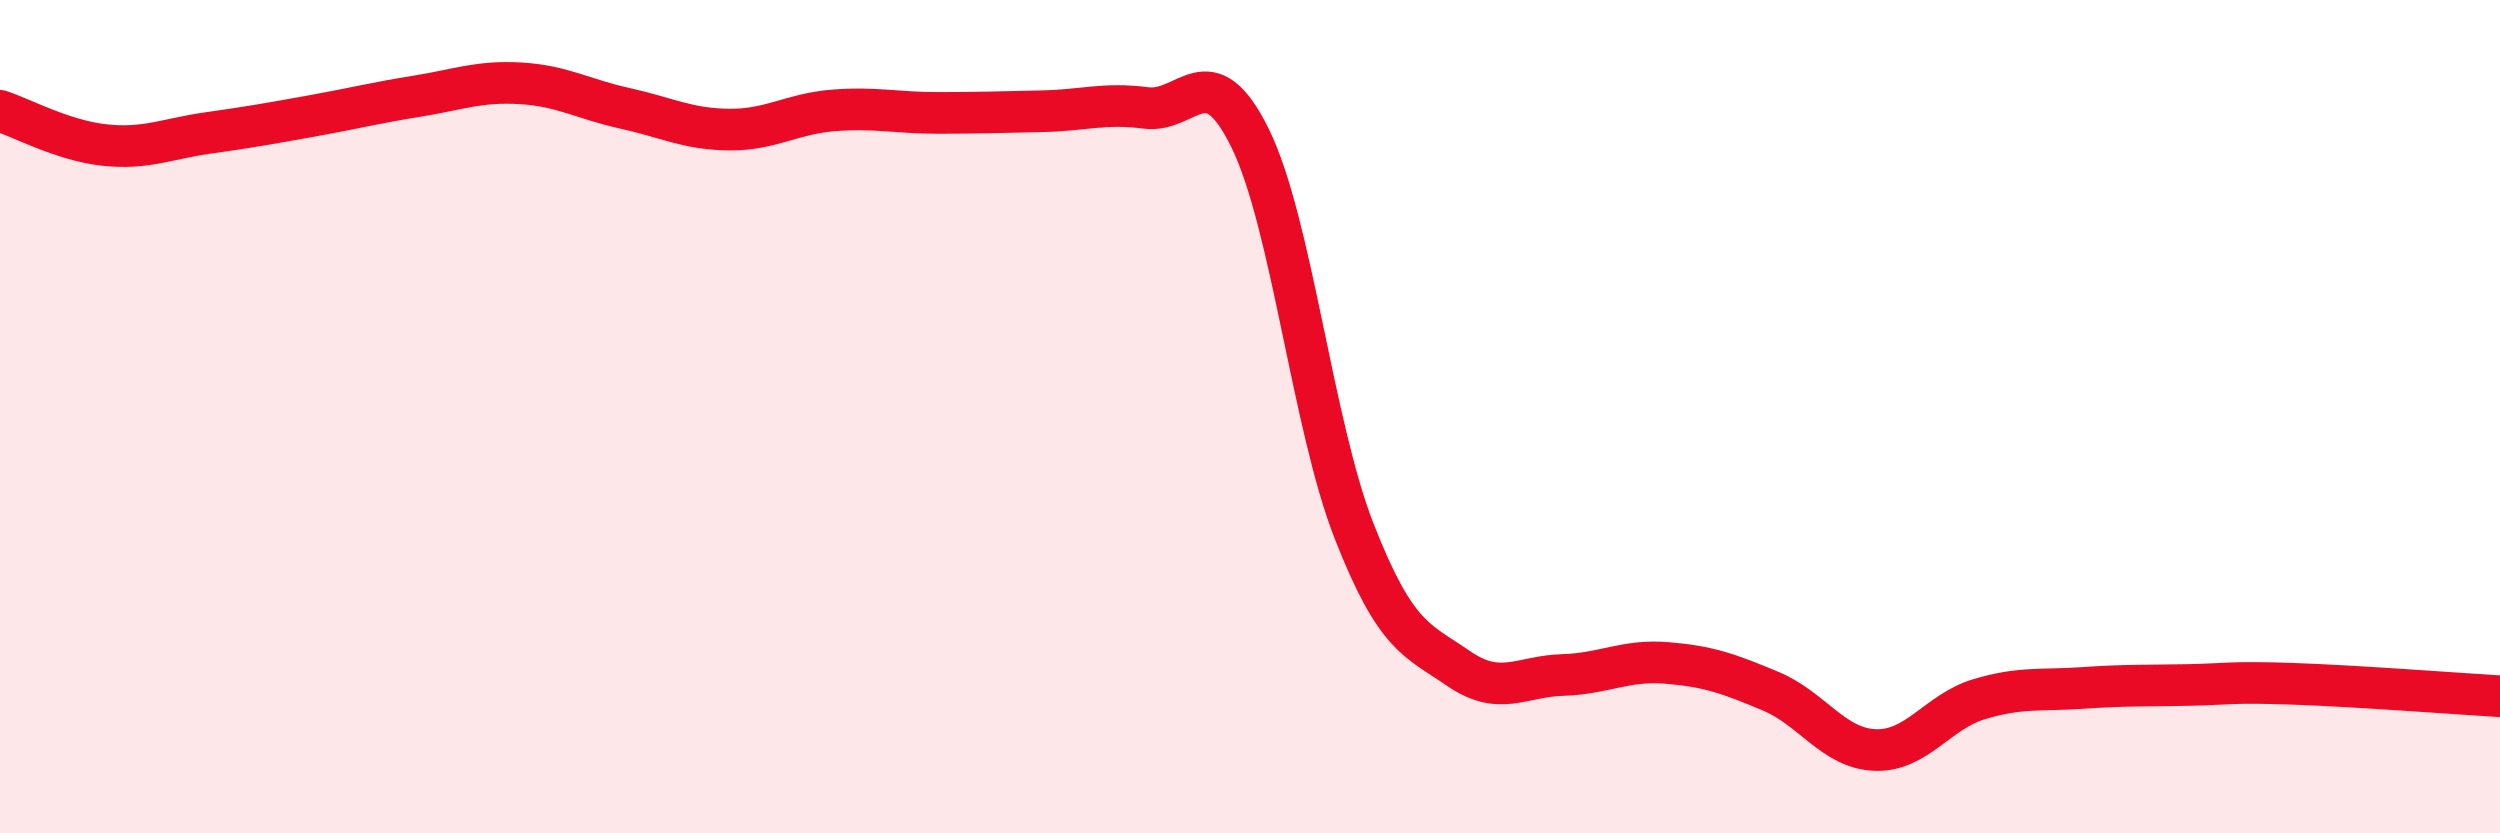 
    <svg width="60" height="20" viewBox="0 0 60 20" xmlns="http://www.w3.org/2000/svg">
      <path
        d="M 0,2.66 C 0.5,2.82 1.5,3.37 2.5,3.48 C 3.5,3.59 4,3.33 5,3.19 C 6,3.05 6.5,2.96 7.5,2.78 C 8.5,2.6 9,2.47 10,2.31 C 11,2.15 11.5,1.94 12.5,2 C 13.5,2.06 14,2.38 15,2.6 C 16,2.82 16.5,3.1 17.5,3.11 C 18.5,3.12 19,2.73 20,2.65 C 21,2.57 21.5,2.71 22.5,2.71 C 23.5,2.71 24,2.69 25,2.67 C 26,2.65 26.5,2.46 27.5,2.59 C 28.5,2.72 29,1.28 30,3.31 C 31,5.34 31.5,10.2 32.5,12.75 C 33.5,15.3 34,15.35 35,16.04 C 36,16.73 36.5,16.23 37.5,16.2 C 38.5,16.17 39,15.83 40,15.91 C 41,15.99 41.5,16.17 42.5,16.59 C 43.5,17.01 44,17.96 45,18 C 46,18.04 46.5,17.08 47.5,16.78 C 48.5,16.48 49,16.58 50,16.51 C 51,16.44 51.5,16.46 52.5,16.44 C 53.5,16.42 53.5,16.36 55,16.41 C 56.5,16.46 59,16.65 60,16.71L60 20L0 20Z"
        fill="#EB0A25"
        opacity="0.1"
        stroke-linecap="round"
        stroke-linejoin="round"
      />
      <path
        d="M 0,2.66 C 0.5,2.82 1.5,3.37 2.5,3.48 C 3.5,3.59 4,3.33 5,3.19 C 6,3.05 6.5,2.96 7.5,2.78 C 8.5,2.6 9,2.47 10,2.31 C 11,2.15 11.5,1.94 12.5,2 C 13.5,2.06 14,2.38 15,2.6 C 16,2.82 16.5,3.1 17.5,3.11 C 18.5,3.12 19,2.73 20,2.65 C 21,2.57 21.5,2.71 22.5,2.71 C 23.5,2.71 24,2.69 25,2.67 C 26,2.65 26.5,2.46 27.5,2.59 C 28.5,2.72 29,1.28 30,3.31 C 31,5.34 31.5,10.2 32.5,12.75 C 33.5,15.3 34,15.35 35,16.04 C 36,16.73 36.5,16.23 37.5,16.2 C 38.5,16.17 39,15.83 40,15.91 C 41,15.99 41.5,16.17 42.5,16.59 C 43.5,17.01 44,17.96 45,18 C 46,18.04 46.5,17.08 47.5,16.78 C 48.5,16.48 49,16.58 50,16.51 C 51,16.44 51.5,16.46 52.5,16.44 C 53.5,16.42 53.5,16.36 55,16.41 C 56.5,16.46 59,16.65 60,16.71"
        stroke="#EB0A25"
        stroke-width="1"
        fill="none"
        stroke-linecap="round"
        stroke-linejoin="round"
      />
    </svg>
  